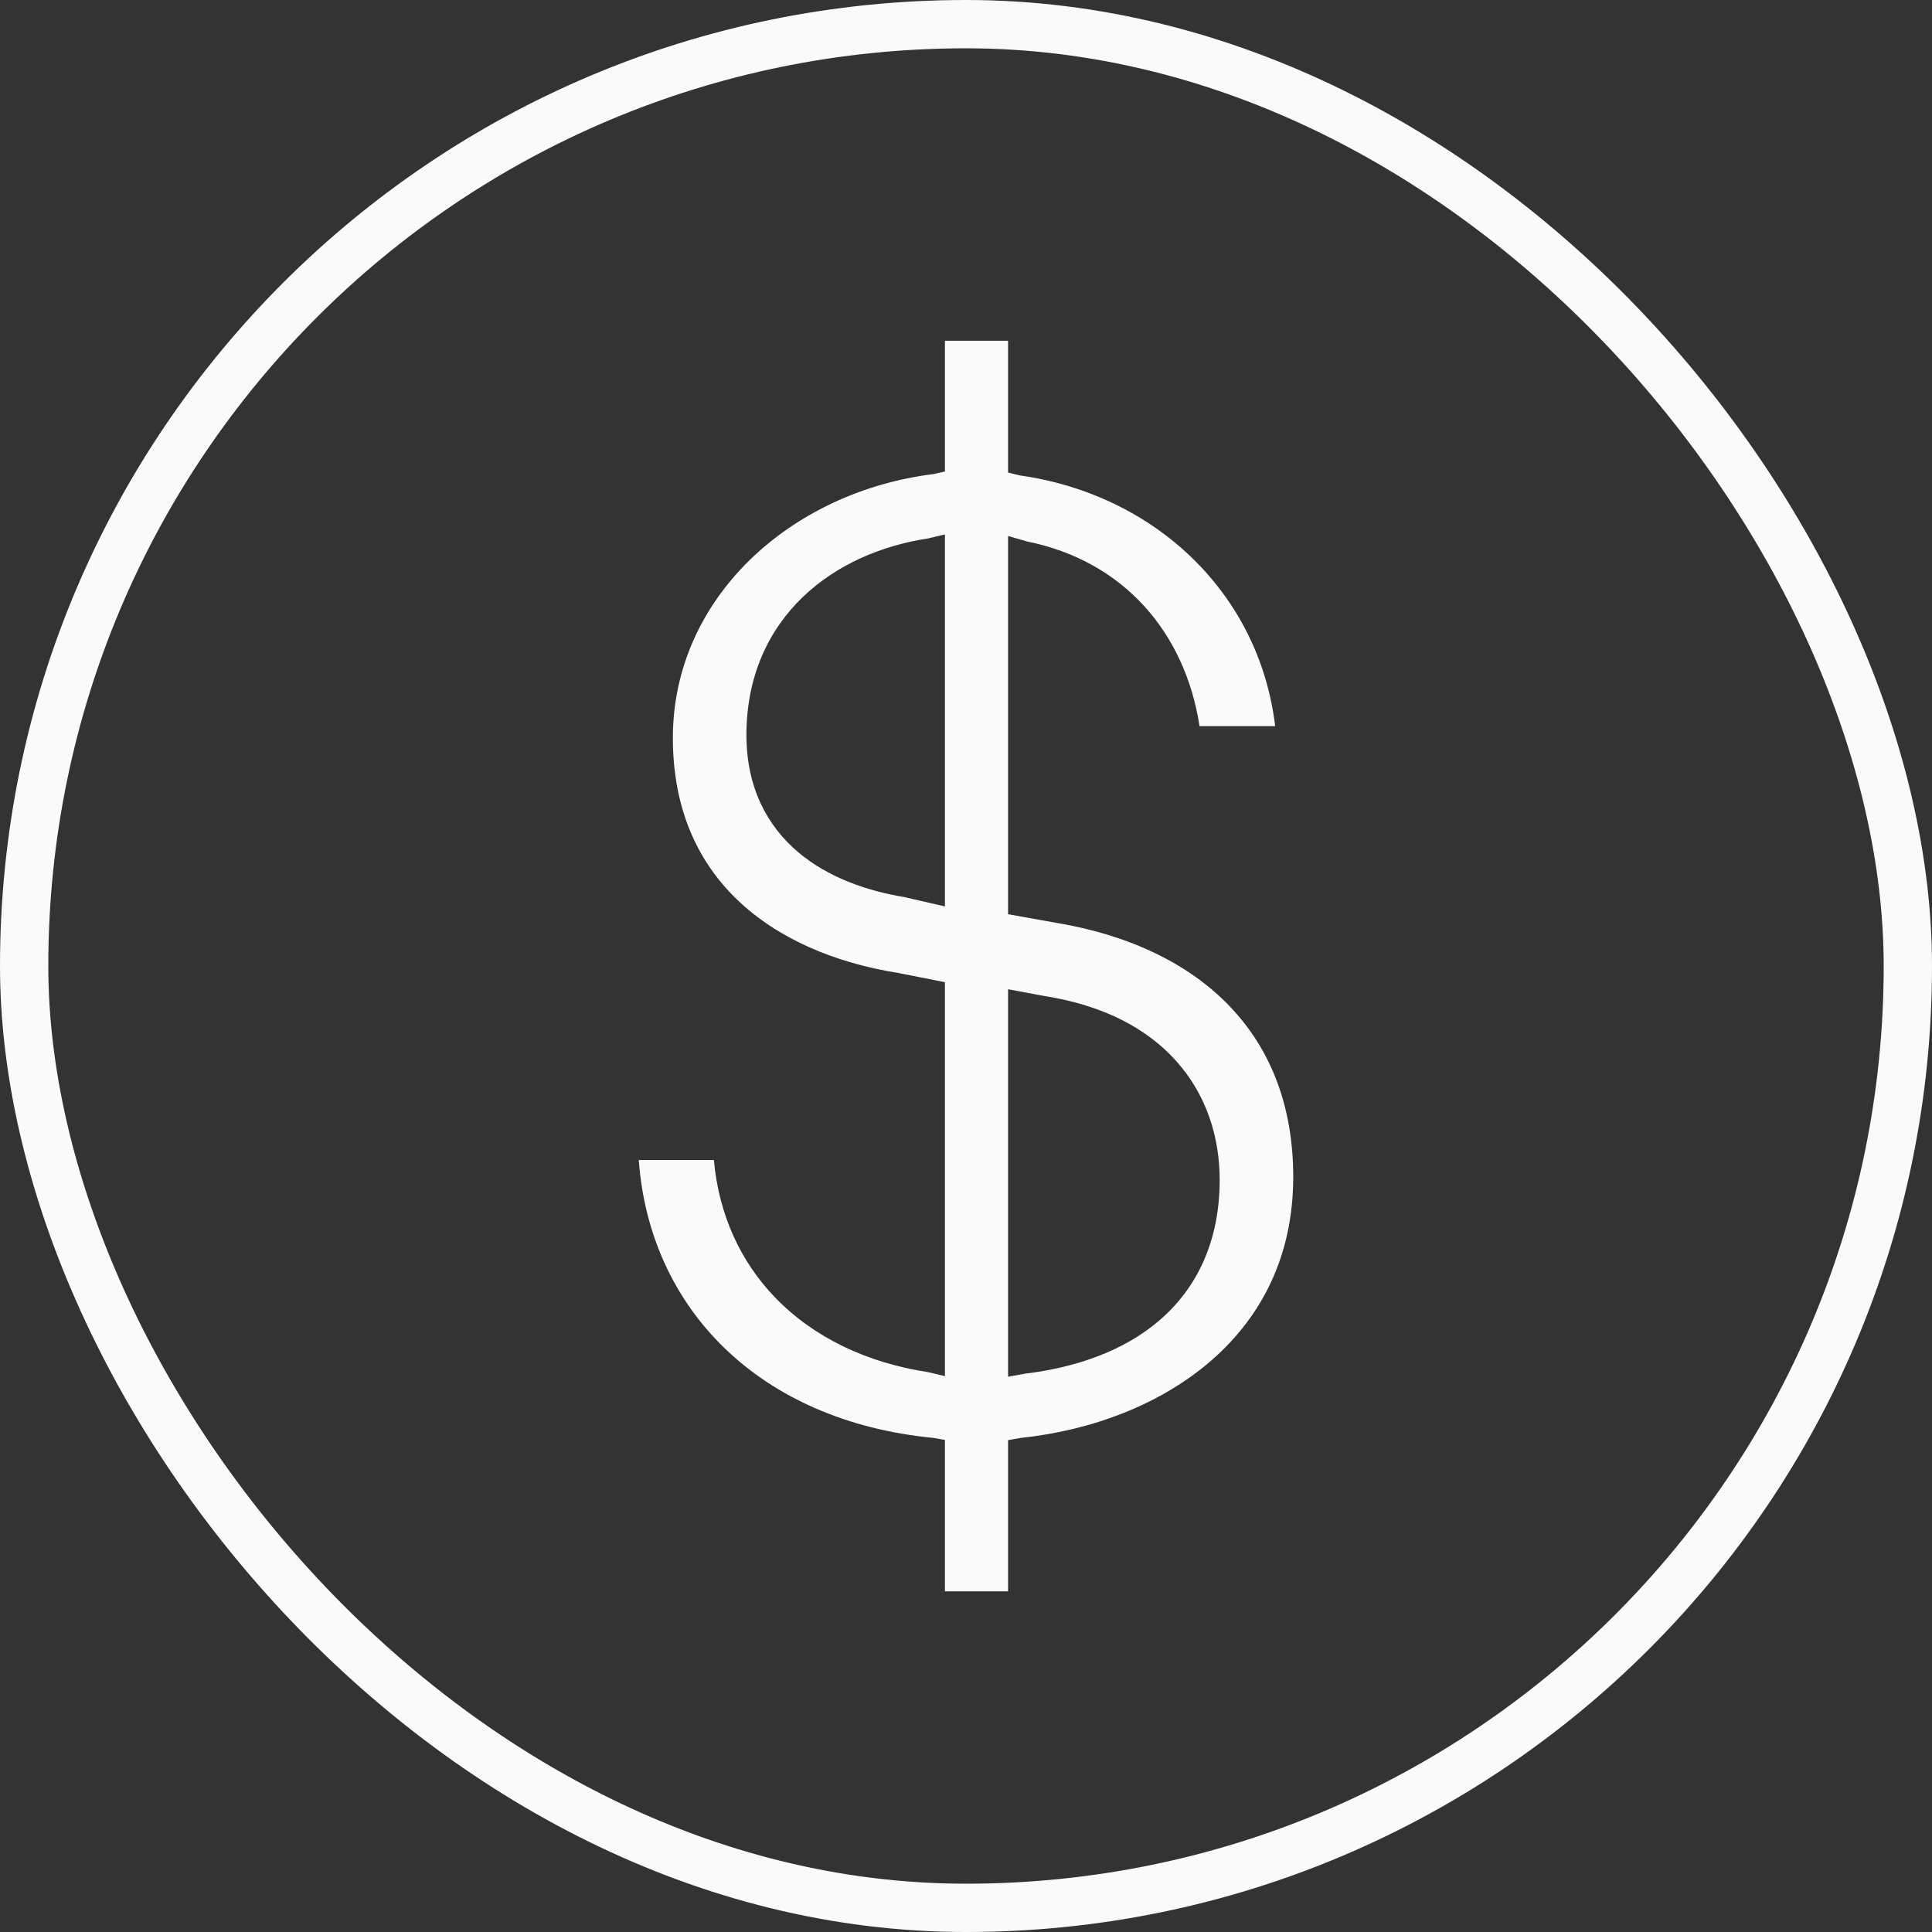 <svg width="40" height="40" viewBox="0 0 40 40" fill="none" xmlns="http://www.w3.org/2000/svg">
<rect x="0" y="0" width="40" height="40" fill="#333333" stroke="none"/>
<rect x="0.5" y="0.5" width="39" height="39" rx="19.5" stroke="#FAFAFA"/>
<path fill-rule="evenodd" clip-rule="evenodd" d="M19.564 7.055V9.761L19.335 9.814C16.362 10.181 13.931 12.386 13.931 15.277C13.931 16.739 14.44 17.834 15.258 18.623C16.089 19.424 17.266 19.936 18.625 20.149L18.628 20.15L19.564 20.335V28.491L19.212 28.408C17.962 28.218 16.85 27.698 16.045 26.86C15.336 26.124 14.884 25.16 14.78 24.017H13.225C13.45 27.104 15.728 29.422 19.323 29.77L19.564 29.812V32.947H20.871V29.816L21.129 29.771C22.619 29.615 24.043 29.071 25.083 28.164C26.111 27.268 26.775 26.012 26.775 24.367C26.775 22.877 26.292 21.704 25.462 20.837C24.625 19.961 23.403 19.365 21.885 19.109L20.871 18.928V11.097L21.265 11.211C23.25 11.61 24.534 13.082 24.835 15.034H26.401C26.07 12.271 23.904 10.237 21.113 9.843L20.871 9.784V7.055H19.564ZM19.564 11.065V18.767L18.727 18.574C17.96 18.447 17.153 18.173 16.528 17.646C15.882 17.101 15.454 16.302 15.454 15.218C15.454 13.998 15.913 13.038 16.628 12.354C17.331 11.681 18.264 11.292 19.212 11.148L19.564 11.065ZM20.871 20.481L21.637 20.624C22.845 20.815 23.755 21.293 24.365 21.982C24.978 22.674 25.252 23.539 25.252 24.427C25.252 25.707 24.777 26.671 24.008 27.334C23.257 27.981 22.258 28.314 21.23 28.439L20.871 28.504V20.481Z" fill="#FAFAFA"/>
</svg>
